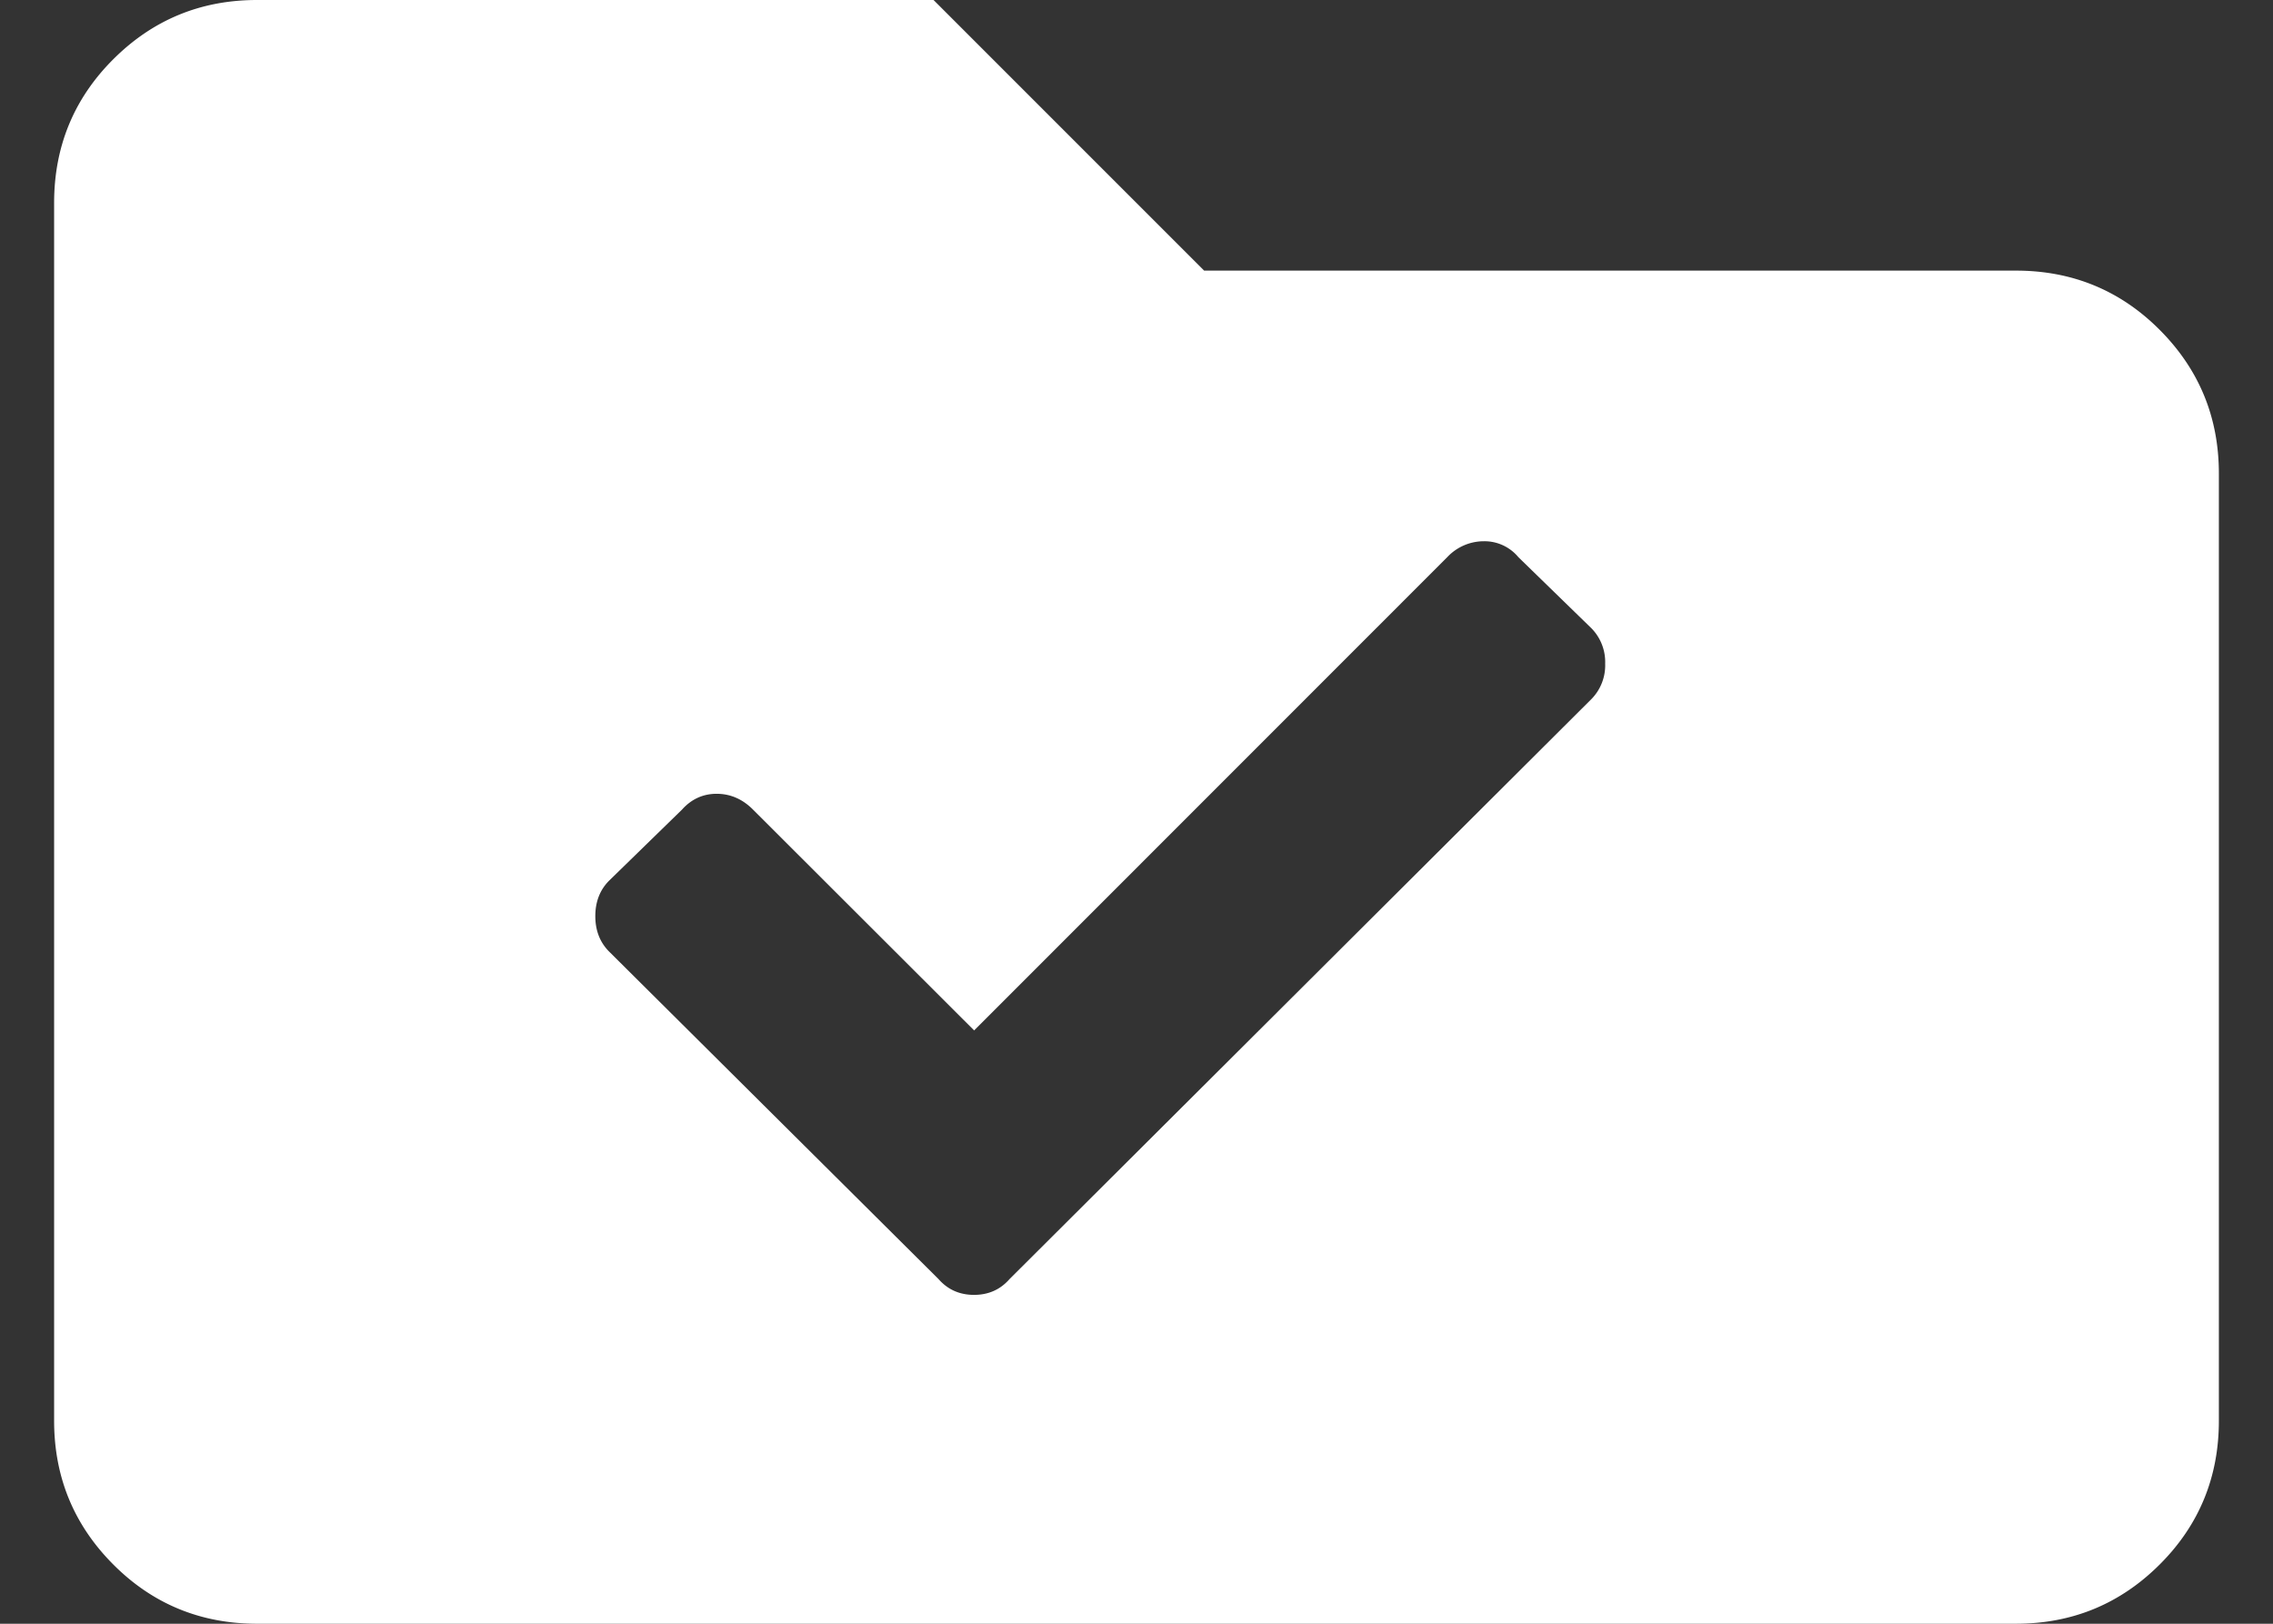 <svg height="15" width="21" xmlns="http://www.w3.org/2000/svg"><rect width="100%" height="100%" fill="#333333" stroke="none"/><path d="M8.625 0l2.5 2.5h7.5c.52 0 .964.182 1.328.547s.547.807.547 1.328v8.75c0 .52-.182.964-.547 1.328s-.807.547-1.328.547H2.375c-.52 0-.964-.182-1.328-.547S.5 13.646.5 13.125V1.875c0-.52.182-.964.547-1.328S1.854 0 2.375 0zm5.084 5a.463.463 0 00-.337.146L9 9.519 6.958 7.48c-.097-.098-.21-.147-.337-.147s-.234.05-.32.146l-.673.656c-.085.085-.128.195-.128.328s.043.243.128.328l3.043 3.025c.085.097.194.146.328.146s.243-.049.328-.146l5.375-5.357a.444.444 0 00.128-.328.444.444 0 00-.128-.328l-.674-.656A.406.406 0 0013.71 5z" fill="#fff" fill-rule="evenodd"/></svg>